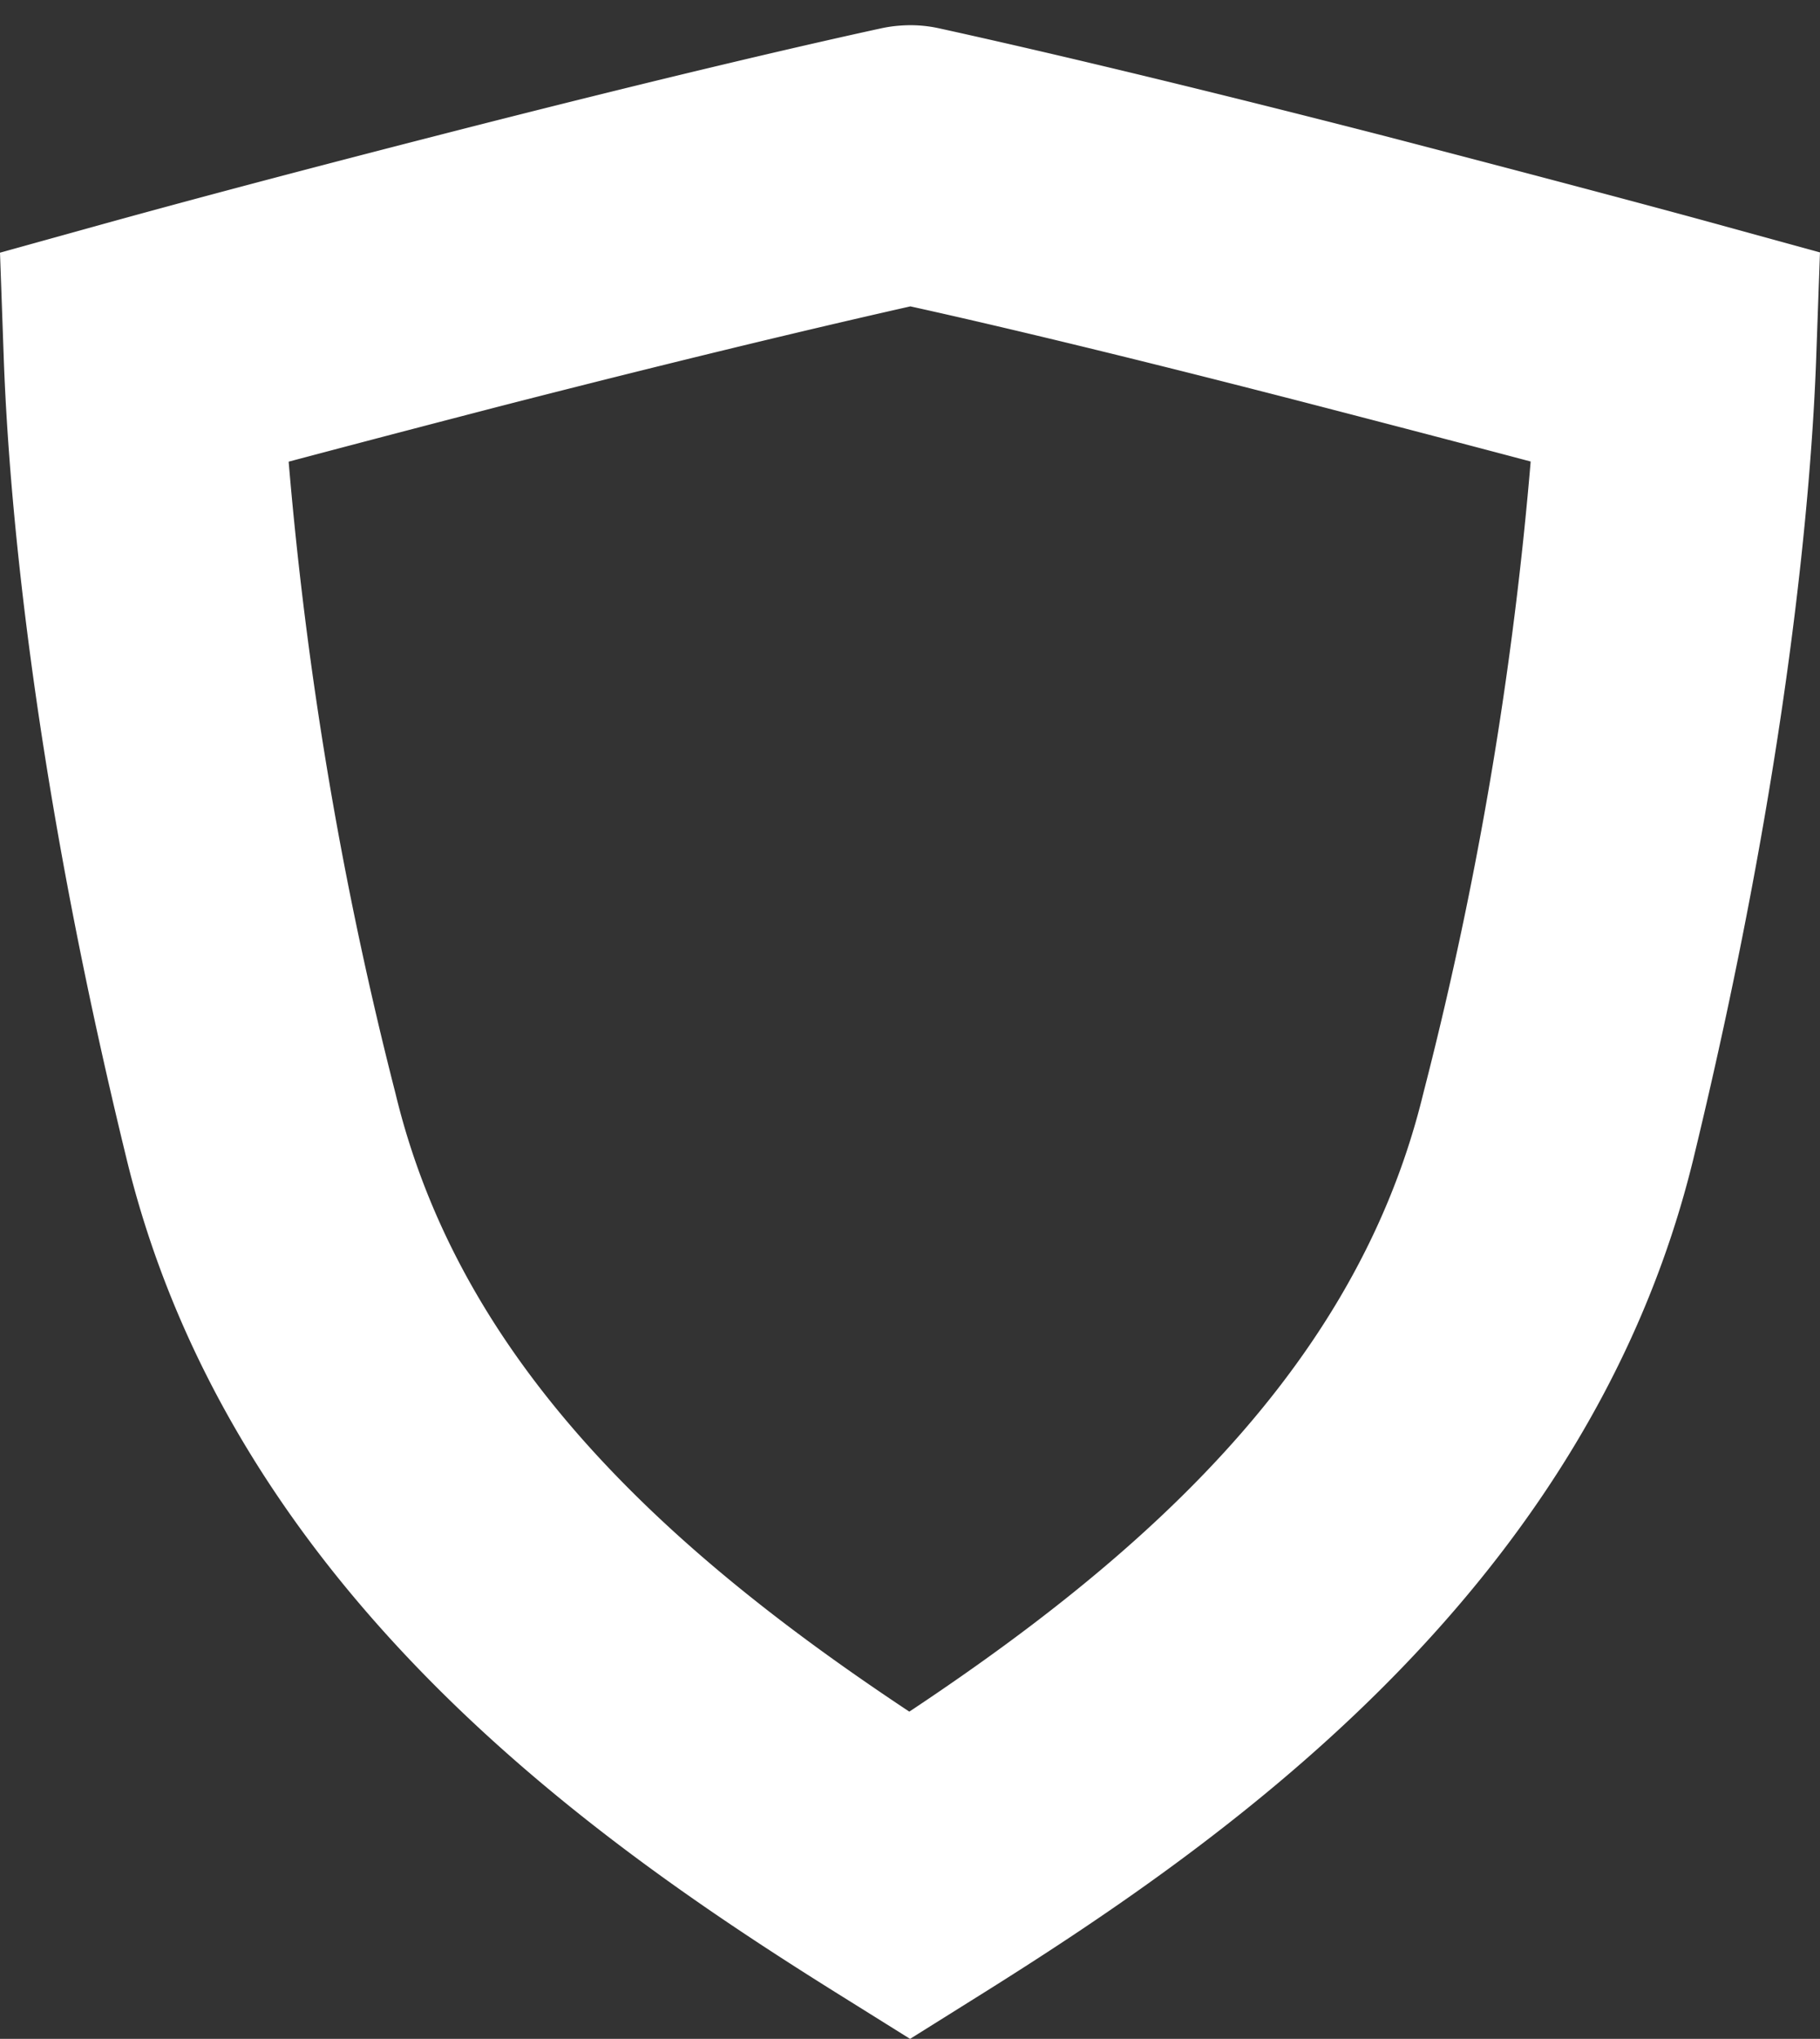 <svg xmlns="http://www.w3.org/2000/svg" width="69.093" height="77.351" viewBox="0 0 69.093 77.351">
  <rect x="0" y="0" width="69.093" height="77.351" fill="#333333" stroke="none"/>
  <path id="cta-shape" d="M47.085,18.245c2.038.427,7.512,1.659,16.754,4.052,5.853,1.517,9.787,2.559,12.109,3.2a149.415,149.415,0,0,1-4.5,28.935c-3.247,13.318-14.1,21.731-24.361,28.2C36.8,76.162,25.947,67.749,22.724,54.431A150.69,150.69,0,0,1,18.245,25.5c2.346-.64,6.256-1.683,12.109-3.2,9.242-2.37,14.716-3.6,16.754-4.052m-.024-.545c-1.967.427-7.465,1.659-16.873,4.076C24.122,23.34,20.093,24.43,17.7,25.094c.166,4.668.948,14.787,4.526,29.432C25.757,69.053,38.412,77.773,47.109,83.2c8.673-5.427,21.351-14.171,24.882-28.674,3.555-14.669,4.36-24.788,4.526-29.432C74.1,24.43,70.1,23.364,64,21.776,54.6,19.359,49.076,18.127,47.132,17.7" transform="translate(-12.563 -11.744)" fill="#fff" stroke="#fff" stroke-linecap="round" stroke-width="10"/>
</svg>
